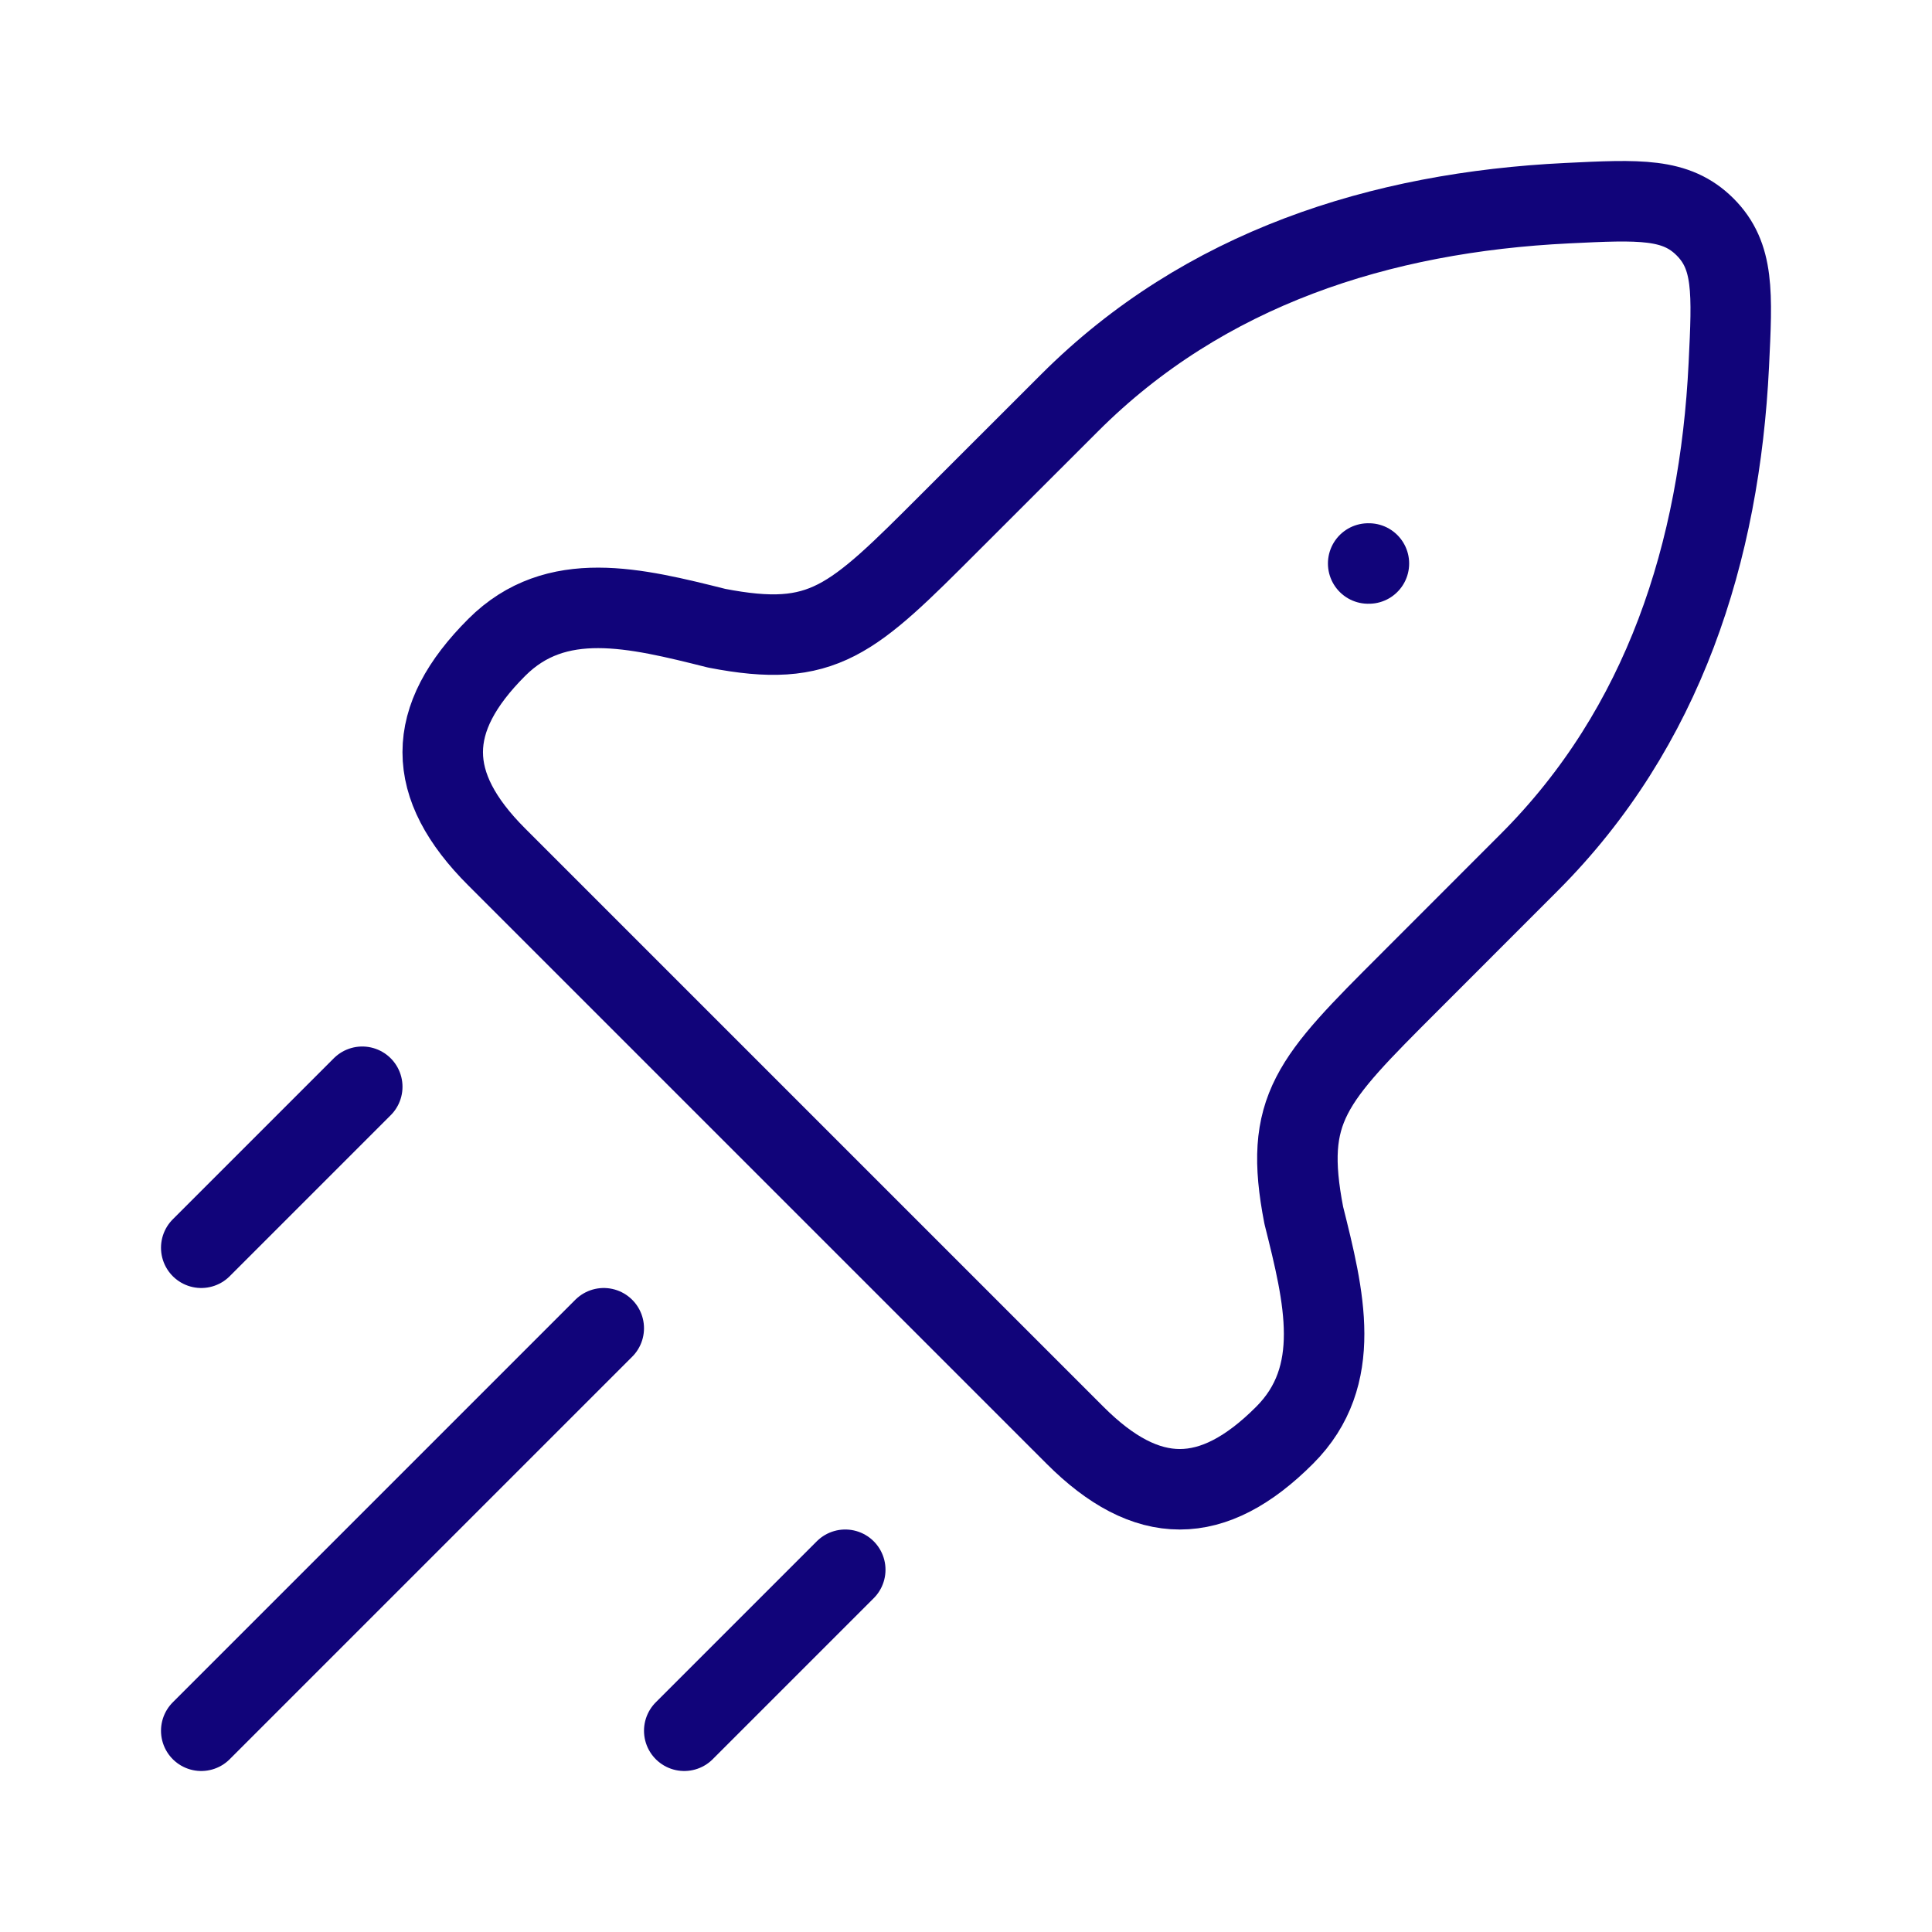 <svg xmlns="http://www.w3.org/2000/svg" viewBox="0 0 24 24" width="44" height="44" color="#11047a" fill="none">
    <path d="M11.801 6.489L13.287 5.004C14.96 3.331 17.149 2.637 19.467 2.524C20.369 2.48 20.819 2.458 21.181 2.819C21.542 3.181 21.52 3.631 21.476 4.533C21.363 6.851 20.669 9.04 18.996 10.713L17.511 12.199C16.287 13.422 15.939 13.77 16.196 15.097C16.45 16.111 16.695 17.092 15.958 17.829C15.064 18.724 14.248 18.724 13.354 17.829L6.171 10.646C5.276 9.752 5.276 8.936 6.171 8.042C6.908 7.305 7.889 7.55 8.903 7.804C10.23 8.061 10.578 7.713 11.801 6.489Z" stroke="#11047a" stroke-width="1" stroke-linejoin="round"></path>
    <path d="M16.996 7H17.005" stroke="#11047a" stroke-width="1" stroke-linecap="round" stroke-linejoin="round"></path>
    <path d="M2.5 21.5L7.5 16.5" stroke="#11047a" stroke-width="1" stroke-linecap="round"></path>
    <path d="M8.5 21.5L10.5 19.5" stroke="#11047a" stroke-width="1" stroke-linecap="round"></path>
    <path d="M2.5 15.5L4.5 13.5" stroke="#11047a" stroke-width="1" stroke-linecap="round"></path>
</svg>